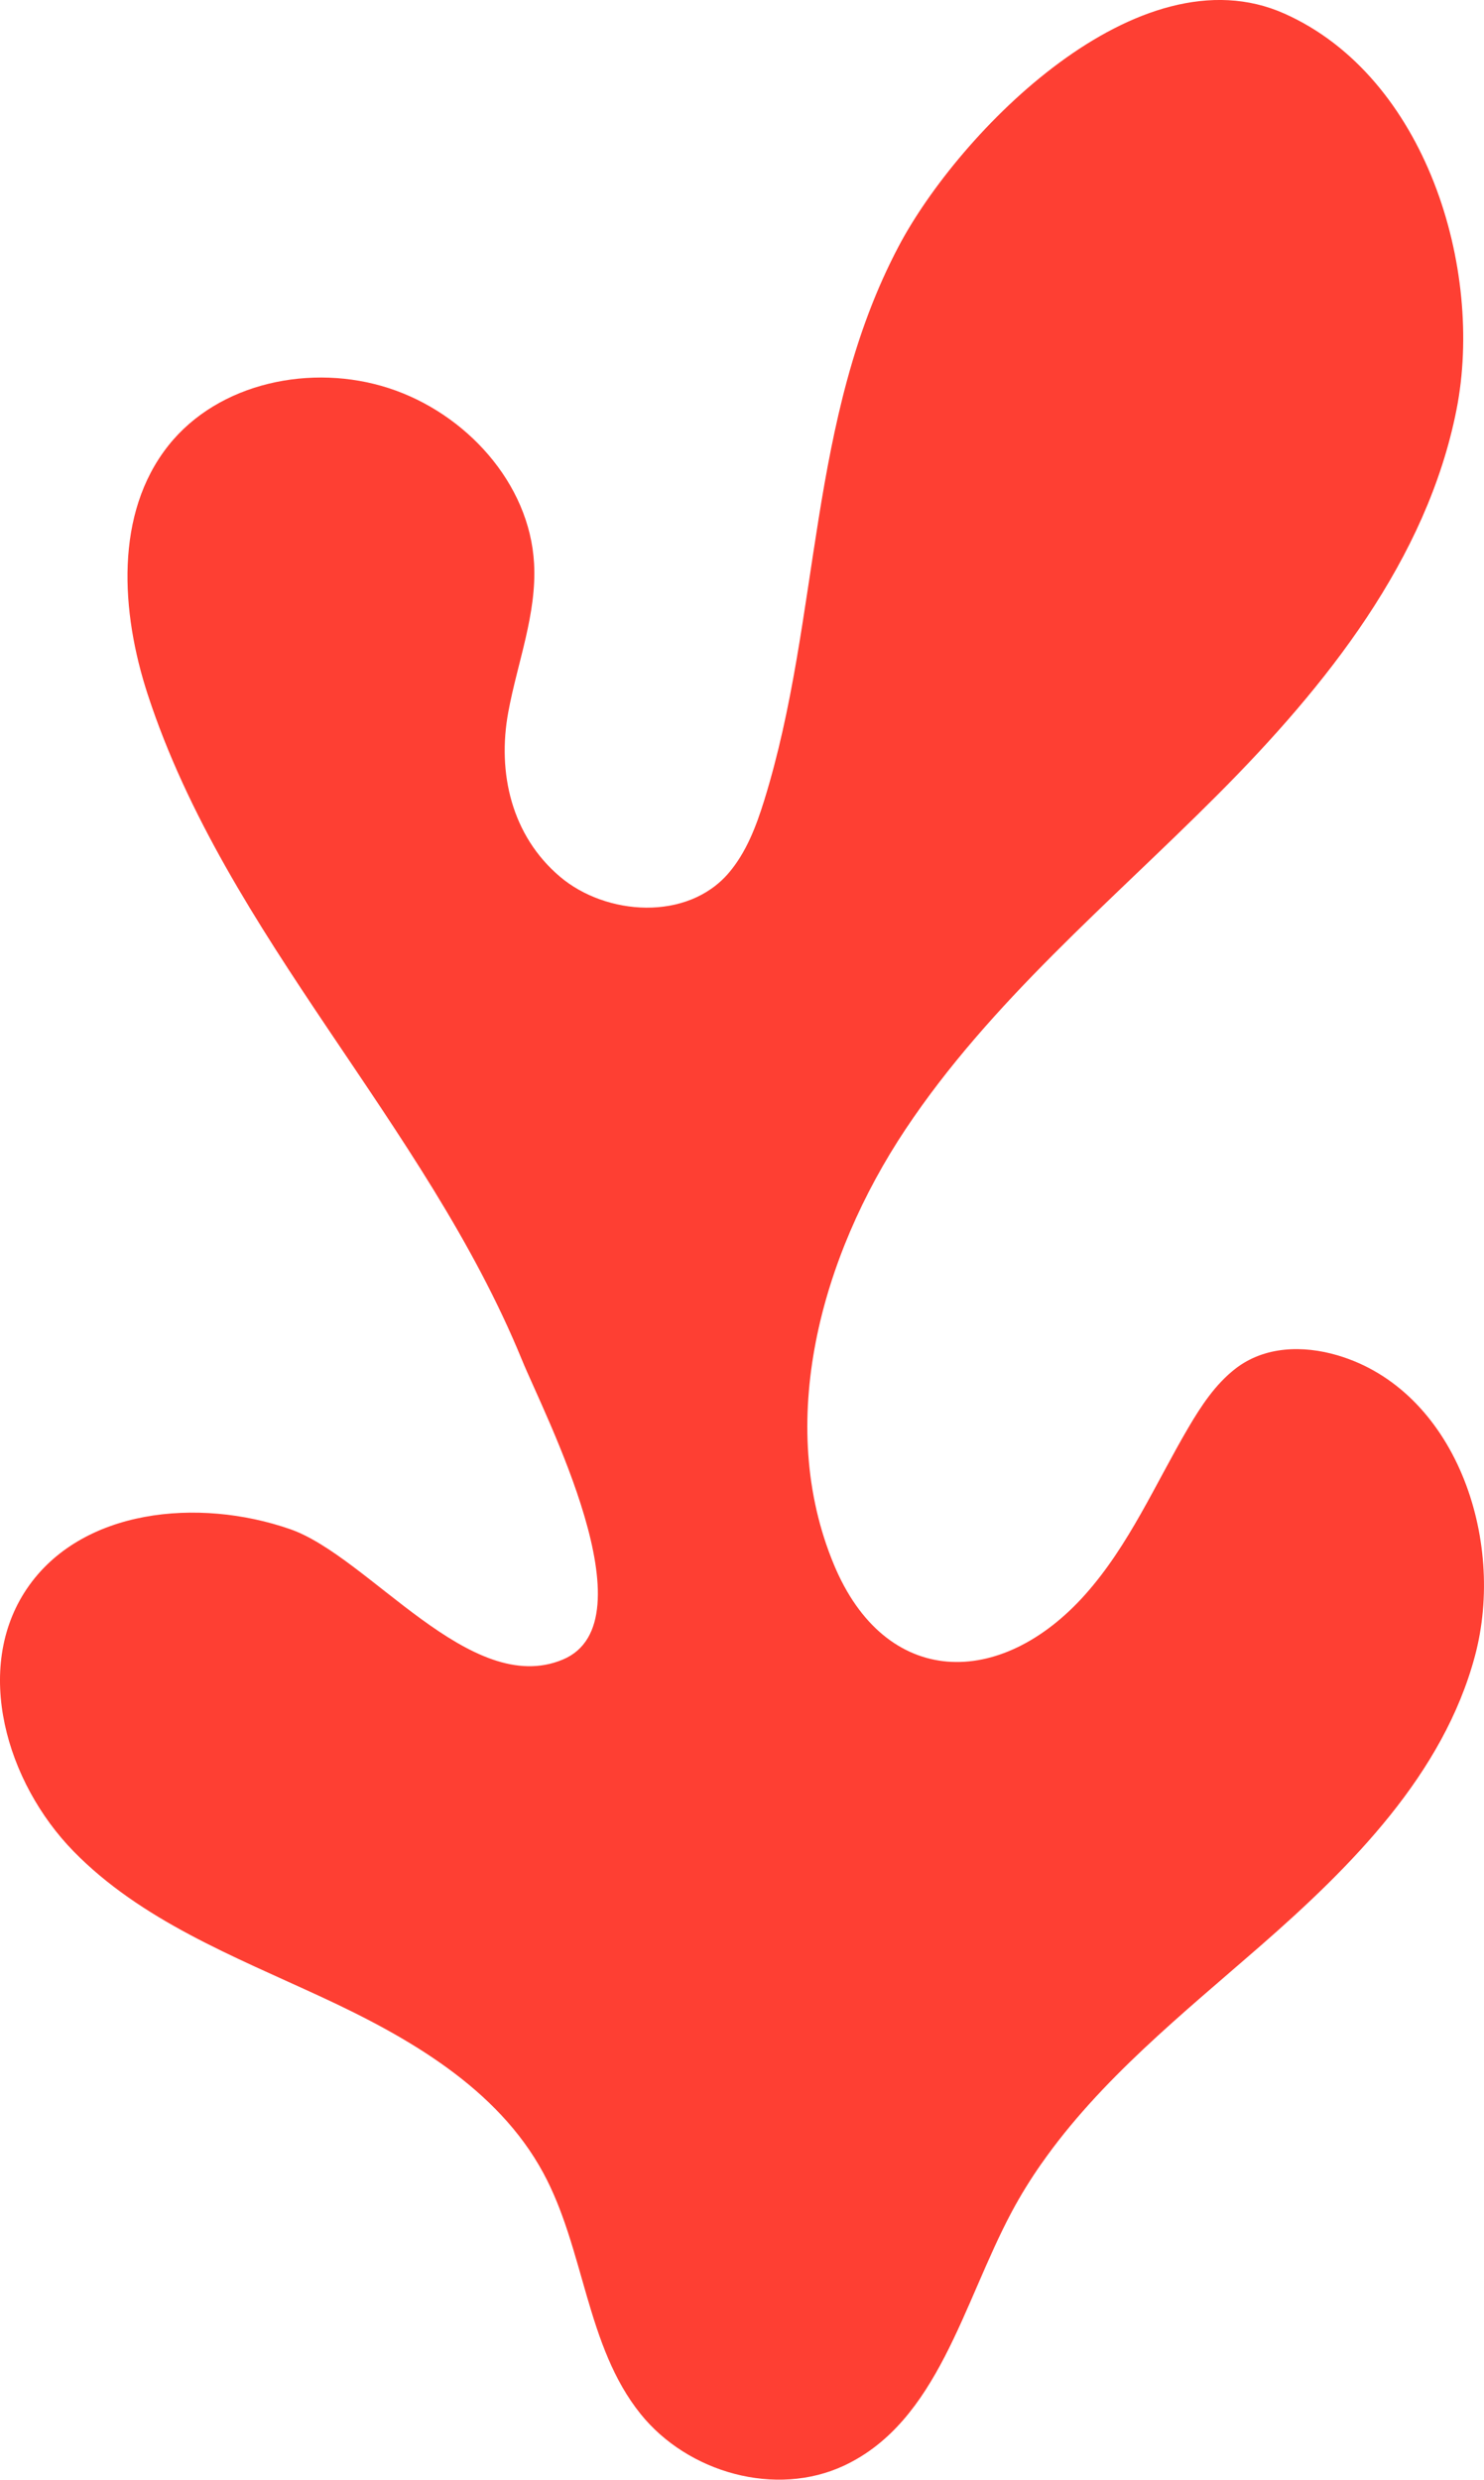 <?xml version="1.0" encoding="UTF-8"?>
<svg xmlns="http://www.w3.org/2000/svg" id="Layer_2" viewBox="0 0 887.39 1482.48">
  <defs>
    <style>.cls-1{fill:#fe3f33;stroke-width:0px;}</style>
  </defs>
  <g id="Layer_1-2">
    <g id="_3">
      <path class="cls-1" d="M622.81,1293.46c34.96-50.02,84.36-89.53,130.75-130.01,55-48,109.49-102.8,128.38-173.32,18.89-70.51-12.1-159.22-82.14-179.86-20.59-6.06-43.7-5.55-61.2,8.1-11.83,9.23-20.29,22.04-27.9,34.98-19.79,33.69-35.57,70.56-61.82,99.98-50.43,56.53-119.4,56.25-150.27-18.04-35.13-84.53-7.88-183.92,42.84-260.12,50.72-76.2,122.37-135.52,186.98-200.37,64.6-64.85,124.82-140.15,142.53-229.96,16.54-83.88-18.18-198.92-102.91-236.7-87.48-39-194.64,70.98-230.61,138.98-54.66,103.32-46.53,222.14-80.48,331.46-4.79,15.42-10.67,30.92-21.13,43.22-24.81,29.14-73.49,25.64-100.99,2.32-28.95-24.55-37.6-62.1-30.91-98.36,5.47-29.67,17.08-58.73,15.43-88.86-2.63-48.18-41-89.94-86.89-104.85-45.95-14.93-101.76-3.52-131.79,34.33-32.23,40.64-28.47,99.43-12.37,148.74,47.26,144.75,165.8,256.24,223.77,397.81,13.55,33.1,78.01,156.68,24.53,179.2-55.28,23.26-115.95-61.52-163.15-77.94-54.71-19.03-125.01-12.3-157.44,35.69-32.22,47.69-12.26,115.76,27.96,156.92,40.22,41.16,95.7,62.76,147.92,86.93,52.22,24.17,105.55,54.68,132.94,105.29,24.79,45.81,25.54,103.51,58.17,144.11,28.3,35.21,80.97,50.09,121.84,30.87,56.01-26.34,70.92-96.94,100.08-151.54,5.38-10.08,11.38-19.73,17.87-29.02Z"></path>
    </g>
  </g>
</svg>
